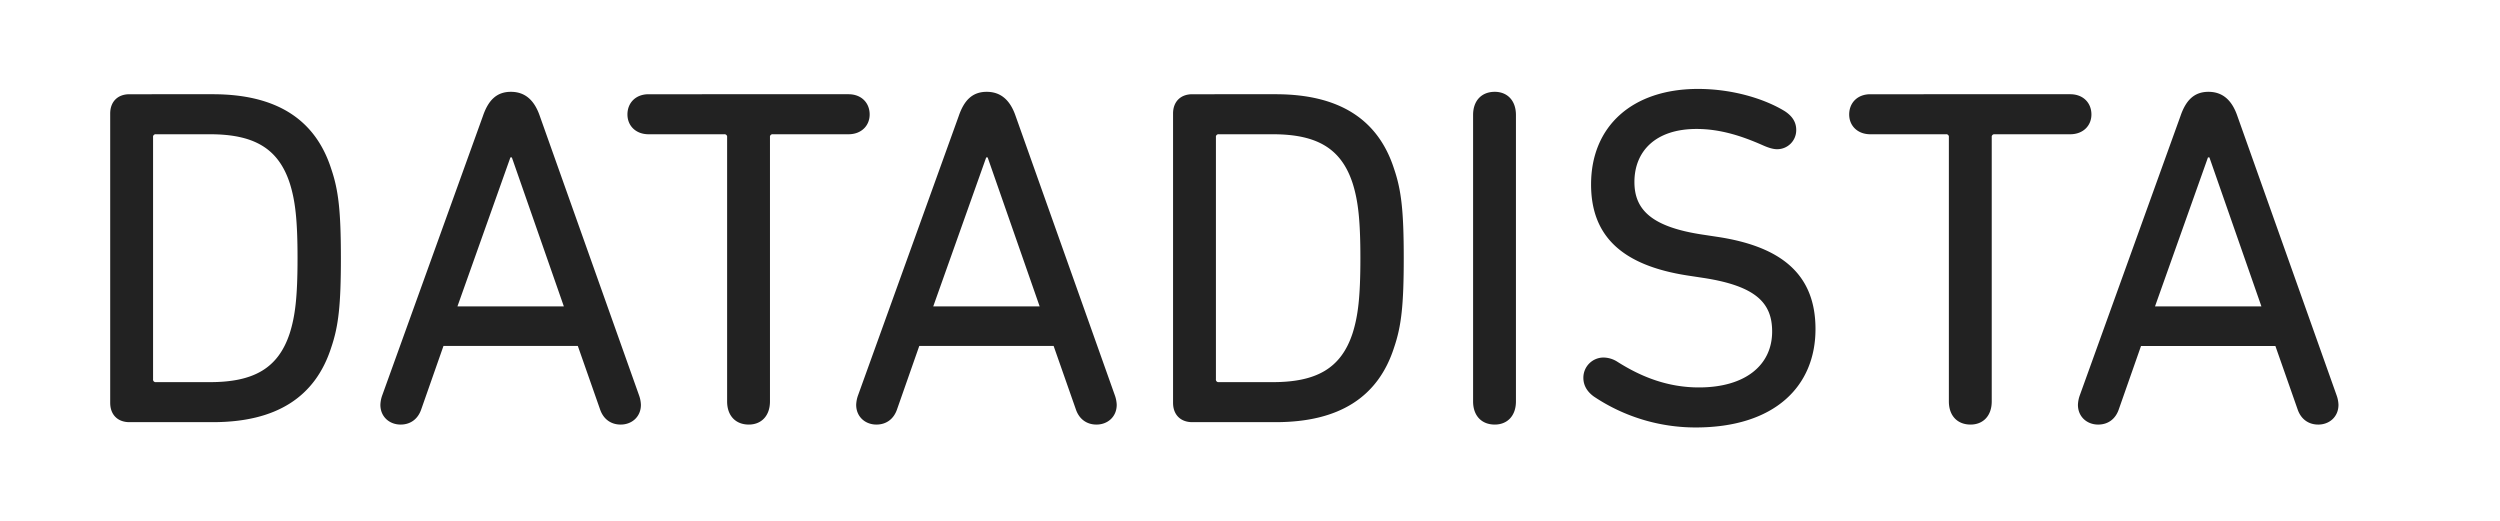 <svg xmlns="http://www.w3.org/2000/svg" width="1440" height="300" viewBox="0 0 1440 300">
  <defs>
    <style>
      .cls-1 {
        fill: #222;
        fill-rule: evenodd;
      }
    </style>
  </defs>
  <path id="DATADISTA" class="cls-1" d="M63.479,232.053c0,6.667,4.161,11.111,11.1,11.111h47.988c36.615,0,59.084-14.444,68.237-43.055,4.161-12.222,5.548-24.166,5.548-51.388s-1.387-39.166-5.548-51.388c-9.153-28.611-31.622-43.055-68.237-43.055H74.575c-6.935,0-11.1,4.444-11.1,11.111V232.053Zm24.688-13.611V79a1.472,1.472,0,0,1,1.664-1.667H120.9c24.965,0,39.389,7.778,46.046,28.333,3.051,9.722,4.438,20.555,4.438,43.055s-1.387,33.333-4.438,43.055c-6.657,20.555-21.081,28.333-46.046,28.333H89.831A1.472,1.472,0,0,1,88.167,218.442ZM219.1,233.164c0,6.945,5.271,11.389,11.651,11.389,5.548,0,9.986-3.056,11.927-8.889l12.76-36.388h77.392l12.76,36.388c1.941,5.833,6.379,8.889,11.927,8.889,6.38,0,11.651-4.444,11.651-11.389a17.97,17.97,0,0,0-1.11-5.555L310.912,66.778c-3.051-8.889-8.322-13.889-16.643-13.889s-13.038,5-16.089,13.889L220.206,227.609A17.97,17.97,0,0,0,219.1,233.164ZM263.479,176.5l30.512-85.832h0.832L324.781,176.5h-61.3ZM373.606,54.278c-7.49,0-12.2,5-12.2,11.666,0,6.389,4.715,11.389,12.2,11.389h43.55A1.472,1.472,0,0,1,418.82,79V231.22c0,8.333,4.993,13.333,12.483,13.333,7.212,0,12.2-5,12.2-13.333V79a1.472,1.472,0,0,1,1.664-1.667h43.55c7.49,0,12.205-5,12.205-11.389,0-6.667-4.715-11.666-12.205-11.666H373.606ZM493.162,233.164c0,6.945,5.27,11.389,11.65,11.389,5.548,0,9.986-3.056,11.928-8.889l12.76-36.388h77.391l12.76,36.388c1.942,5.833,6.38,8.889,11.928,8.889,6.38,0,11.65-4.444,11.65-11.389a18,18,0,0,0-1.109-5.555L584.978,66.778c-3.052-8.889-8.322-13.889-16.644-13.889s-13.037,5-16.088,13.889L494.272,227.609A17.97,17.97,0,0,0,493.162,233.164ZM537.544,176.5l30.513-85.832h0.832L598.847,176.5h-61.3Zm138.141,55.555c0,6.667,4.16,11.111,11.1,11.111h47.988c36.616,0,59.084-14.444,68.238-43.055,4.161-12.222,5.548-24.166,5.548-51.388s-1.387-39.166-5.548-51.388c-9.154-28.611-31.622-43.055-68.238-43.055H686.78c-6.935,0-11.1,4.444-11.1,11.111V232.053Zm24.687-13.611V79a1.472,1.472,0,0,1,1.664-1.667H733.1c24.965,0,39.389,7.778,46.046,28.333,3.052,9.722,4.439,20.555,4.439,43.055s-1.387,33.333-4.439,43.055c-6.657,20.555-21.081,28.333-46.046,28.333H702.036A1.472,1.472,0,0,1,700.372,218.442ZM848.5,231.22c0,8.333,4.993,13.333,12.483,13.333,7.212,0,12.2-5,12.2-13.333v-165c0-8.333-4.993-13.333-12.2-13.333-7.49,0-12.483,5-12.483,13.333v165Zm128.151,15c45.773,0,69.073-23.889,69.073-56.666,0-30.278-18.03-47.222-56.035-53.055l-9.154-1.389c-29.4-4.444-39.112-14.444-39.112-30.277,0-17.5,11.928-30.555,35.783-30.555,13.87,0,26.348,4.167,38.278,9.444,2.5,1.111,5.55,2.222,8.05,2.222a10.956,10.956,0,0,0,11.09-11.111c0-4.167-1.94-7.778-6.66-10.833-11.37-6.944-29.676-12.778-49.926-12.778-37.724,0-61.58,21.389-61.58,55,0,29.721,17.753,46.666,55.755,52.5l9.154,1.389c30.517,4.722,39.387,14.722,39.387,30.833,0,19.444-15.53,32.221-42.161,32.221-18.03,0-33.287-6.111-46.879-14.722a15.159,15.159,0,0,0-7.766-2.5,11.613,11.613,0,0,0-11.928,11.667c0,4.444,2.219,8.055,6.1,10.833A105.275,105.275,0,0,0,976.647,246.22ZM1077.34,54.278c-7.49,0-12.21,5-12.21,11.666,0,6.389,4.72,11.389,12.21,11.389h43.55A1.469,1.469,0,0,1,1122.55,79V231.22c0,8.333,5,13.333,12.49,13.333,7.21,0,12.2-5,12.2-13.333V79a1.473,1.473,0,0,1,1.66-1.667h43.55c7.49,0,12.21-5,12.21-11.389,0-6.667-4.72-11.666-12.21-11.666H1077.34Zm119.55,178.886c0,6.945,5.27,11.389,11.65,11.389,5.55,0,9.99-3.056,11.93-8.889l12.76-36.388h77.39l12.76,36.388c1.95,5.833,6.38,8.889,11.93,8.889,6.38,0,11.65-4.444,11.65-11.389a17.826,17.826,0,0,0-1.11-5.555L1288.71,66.778c-3.05-8.889-8.32-13.889-16.64-13.889s-13.04,5-16.09,13.889L1198,227.609A18.117,18.117,0,0,0,1196.89,233.164Zm44.39-56.666,30.51-85.832h0.83l29.96,85.832h-61.3Z"/>
</svg>
